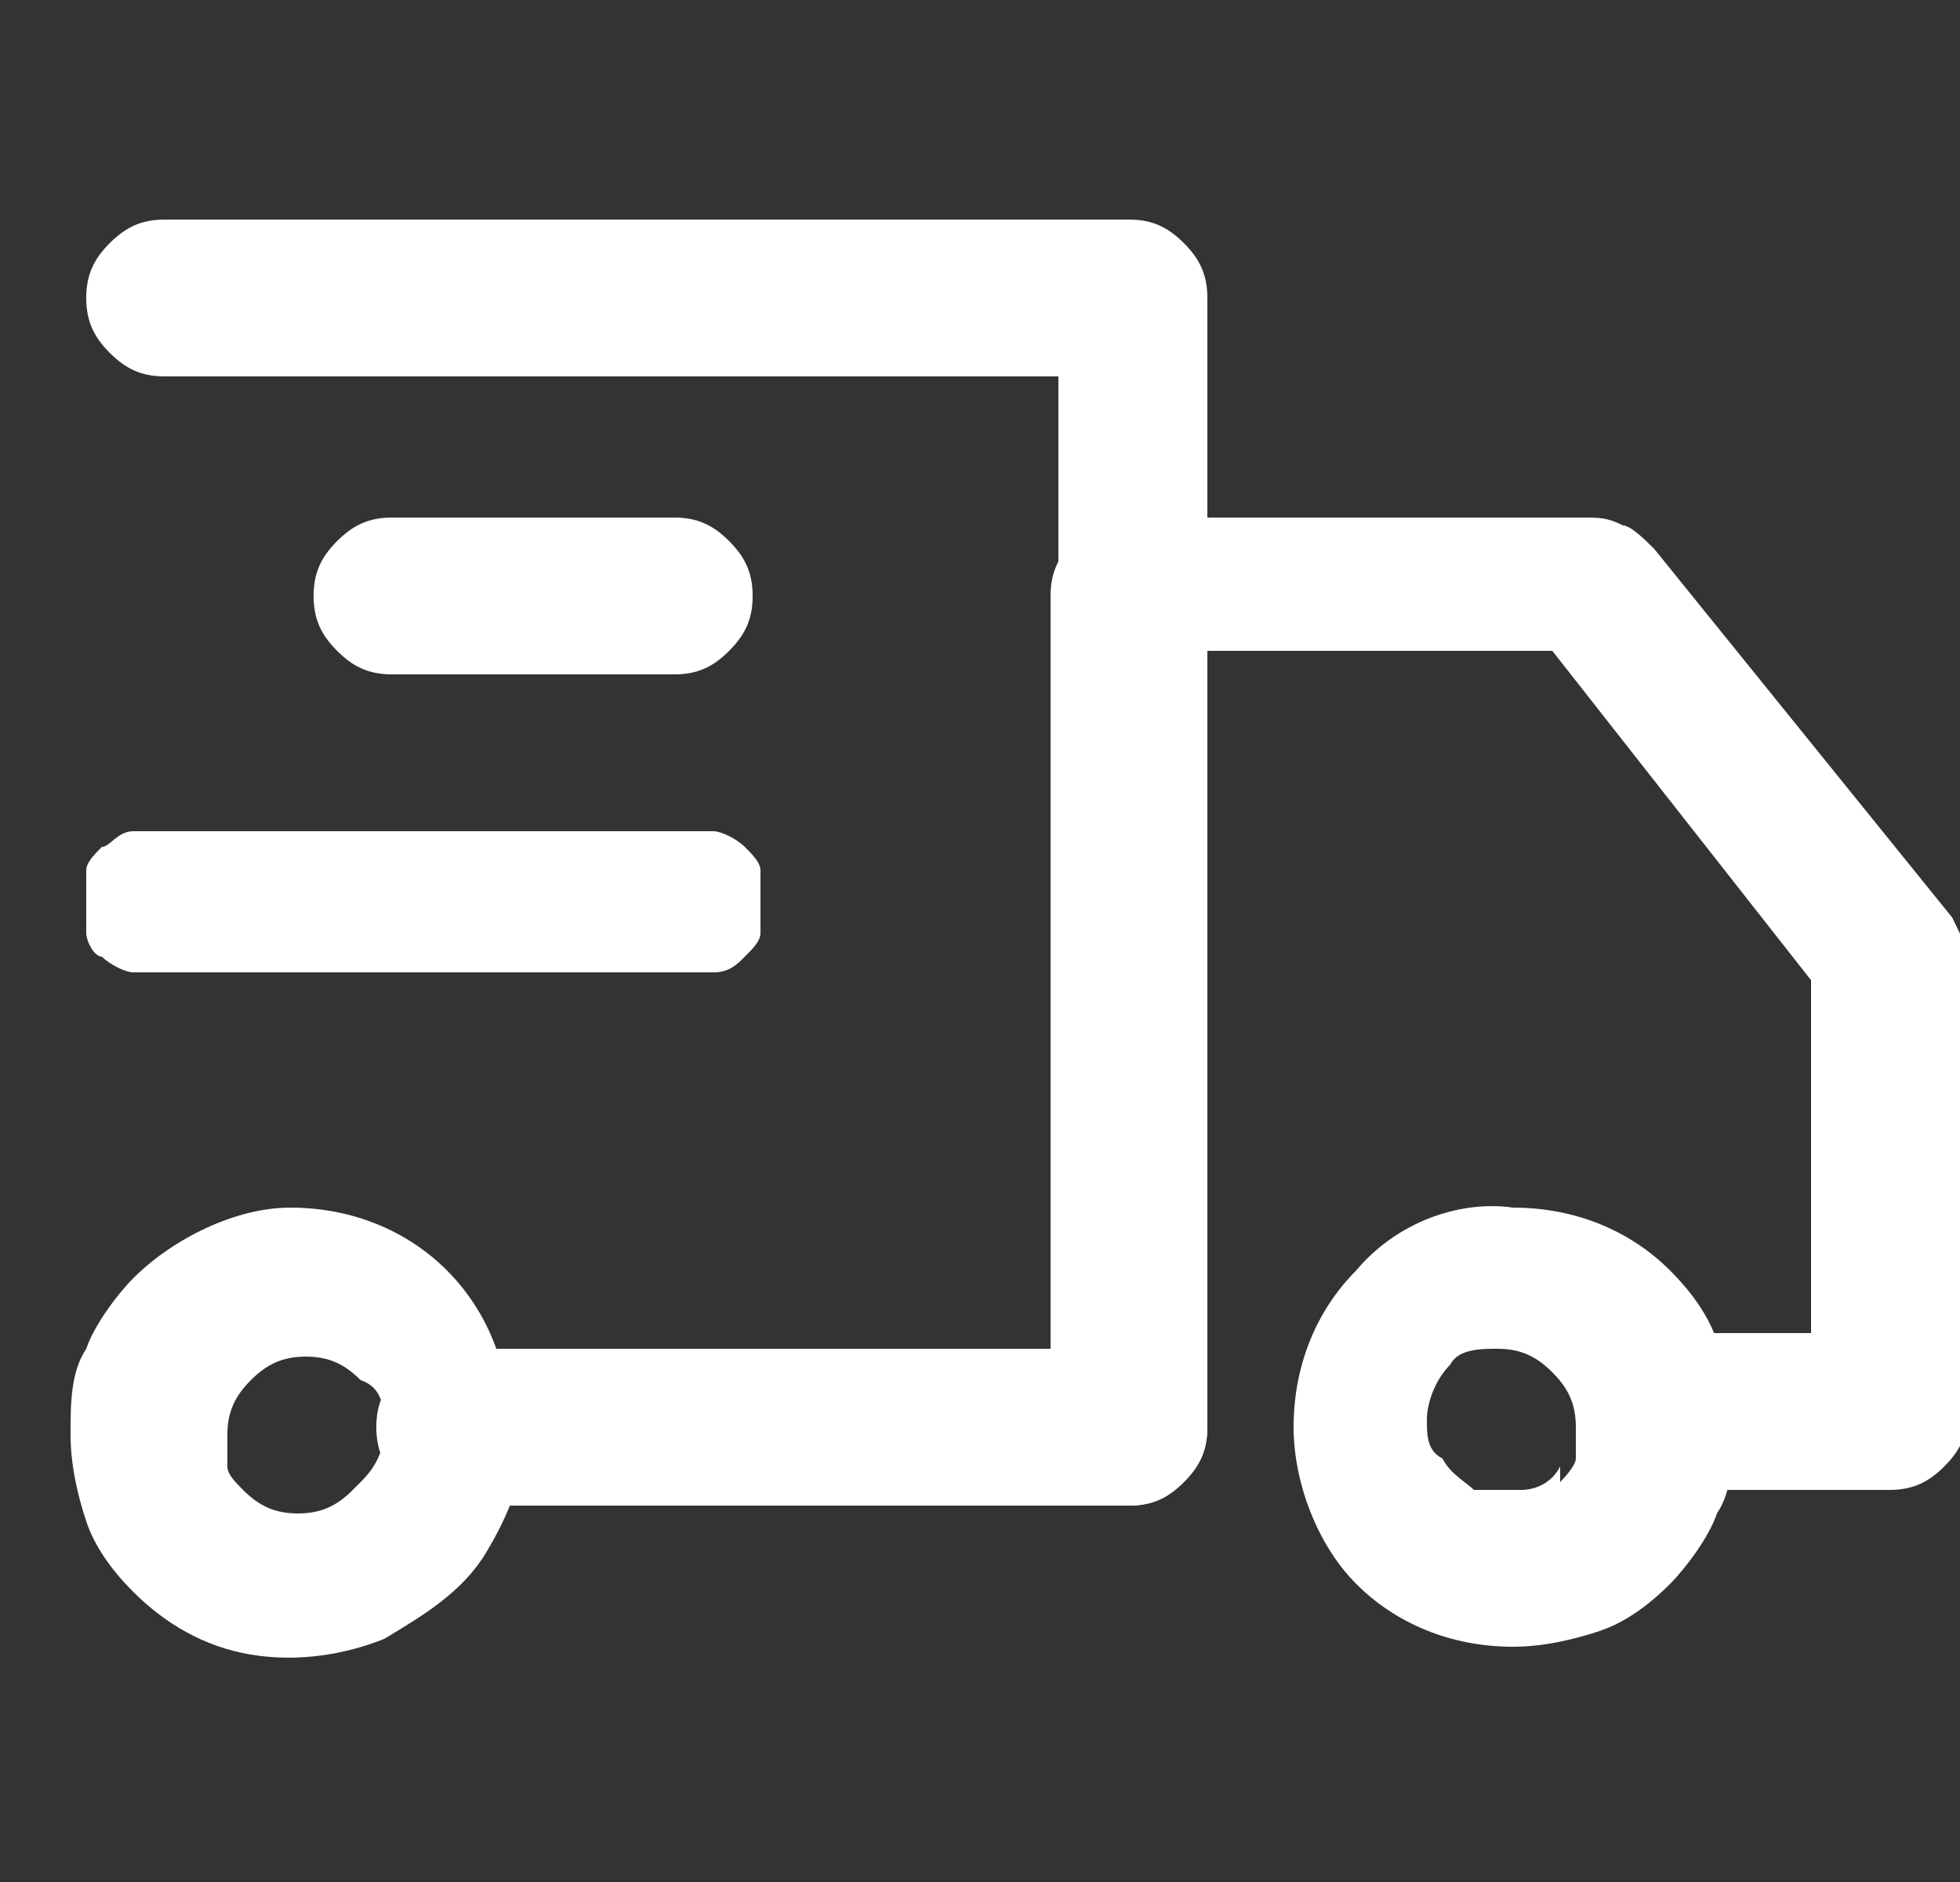 <?xml version="1.0" encoding="UTF-8"?>
<svg id="Layer_1" xmlns="http://www.w3.org/2000/svg" version="1.1" viewBox="0 0 25 24">
  <rect x="0" y="0" width="25" height="24" fill="#333333" stroke="none"/>
  <!-- Generator: Adobe Illustrator 29.5.1, SVG Export Plug-In . SVG Version: 2.1.0 Build 141)  -->
  <defs>
    <style>
      .st0 {
        fill: #fff;
      }
    </style>
  </defs>
  <path class="st0" d="M2.1,4.8c-.3,0-.5-.1-.7-.3-.2-.2-.3-.4-.3-.7s.1-.5.3-.7c.2-.2.4-.3.7-.3h12.3c.3,0,.5.1.7.3.2.2.3.4.3.7v14.4c0,.3-.1.5-.3.7-.2.2-.4.3-.7.3H5.8c-.3,0-.5-.1-.7-.3-.2-.2-.3-.4-.3-.7s.1-.5.3-.7c.2-.2.4-.3.7-.3h7.7V4.8H2.1Z"/>
  <path class="st0" d="M22.1,18.2c0,.4,0,.8-.2,1.1-.1.3-.4.7-.6.9-.3.3-.6.5-.9.6-.3.1-.7.2-1.1.2-.8,0-1.5-.3-2-.8s-.8-1.3-.8-2c0-.8.3-1.5.8-2h0c.5-.6,1.3-.9,2-.8.8,0,1.5.3,2,.8.3.3.5.6.6.9s.2.7.2,1.1h0ZM19.9,18.9c0,0,.2-.2.2-.3,0-.1,0-.2,0-.4,0-.3-.1-.5-.3-.7-.2-.2-.4-.3-.7-.3-.2,0-.5,0-.6.2h0c-.2.2-.3.5-.3.7,0,.2,0,.4.2.5.1.2.3.3.4.4.2,0,.4,0,.6,0,.2,0,.4-.1.5-.3Z"/>
  <path class="st0" d="M6.7,18.2c0,.6-.2,1.1-.5,1.6-.3.5-.8.8-1.3,1.1-.5.2-1.1.3-1.7.2-.6-.1-1.1-.4-1.5-.8-.3-.3-.5-.6-.6-.9-.1-.3-.2-.7-.2-1.1s0-.8.2-1.1c.1-.3.4-.7.6-.9.5-.5,1.3-.9,2-.9.8,0,1.5.3,2,.8,0,0,0,0,0,0,.5.5.8,1.2.8,2h0ZM4.6,18.9c.2-.2.3-.4.3-.7,0-.2,0-.5-.3-.6h0c-.2-.2-.4-.3-.7-.3s-.5.1-.7.3c-.2.2-.3.4-.3.7,0,.1,0,.3,0,.4,0,.1.1.2.2.3.2.2.4.3.7.3s.5-.1.7-.3h0Z"/>
  <path class="st0" d="M15.4,18.2c0,.3-.1.5-.3.7-.2.2-.4.3-.7.3s-.5-.1-.7-.3c-.2-.2-.3-.4-.3-.7V7.6c0-.3.1-.5.3-.7.2-.2.4-.3.7-.3h5.8c.2,0,.3,0,.5.1.1,0,.3.2.4.3l3.8,4.7c.1.2.2.4.2.6v5.7c0,.3-.1.5-.3.7-.2.2-.4.3-.7.3h-2.9c-.3,0-.5-.1-.7-.3s-.3-.4-.3-.7.1-.5.3-.7c.2-.2.4-.3.7-.3h1.9v-4.5l-3.3-4.2h-4.4v9.6Z"/>
  <path class="st0" d="M5,8.6c-.3,0-.5-.1-.7-.3-.2-.2-.3-.4-.3-.7s.1-.5.3-.7.4-.3.7-.3h3.6c.3,0,.5.1.7.3.2.2.3.4.3.7s-.1.5-.3.7c-.2.2-.4.3-.7.3h-3.6Z"/>
  <path class="st0" d="M2.1,12.4c-.1,0-.3,0-.4,0-.1,0-.3-.1-.4-.2-.1,0-.2-.2-.2-.3,0-.1,0-.3,0-.4s0-.3,0-.4c0-.1.1-.2.2-.3.1,0,.2-.2.4-.2s.3,0,.4,0h6.6c.1,0,.3,0,.4,0,.1,0,.3.1.4.2s.2.2.2.3c0,.1,0,.3,0,.4s0,.3,0,.4c0,.1-.1.2-.2.3s-.2.2-.4.2c-.1,0-.3,0-.4,0H2.1Z"/>
</svg>